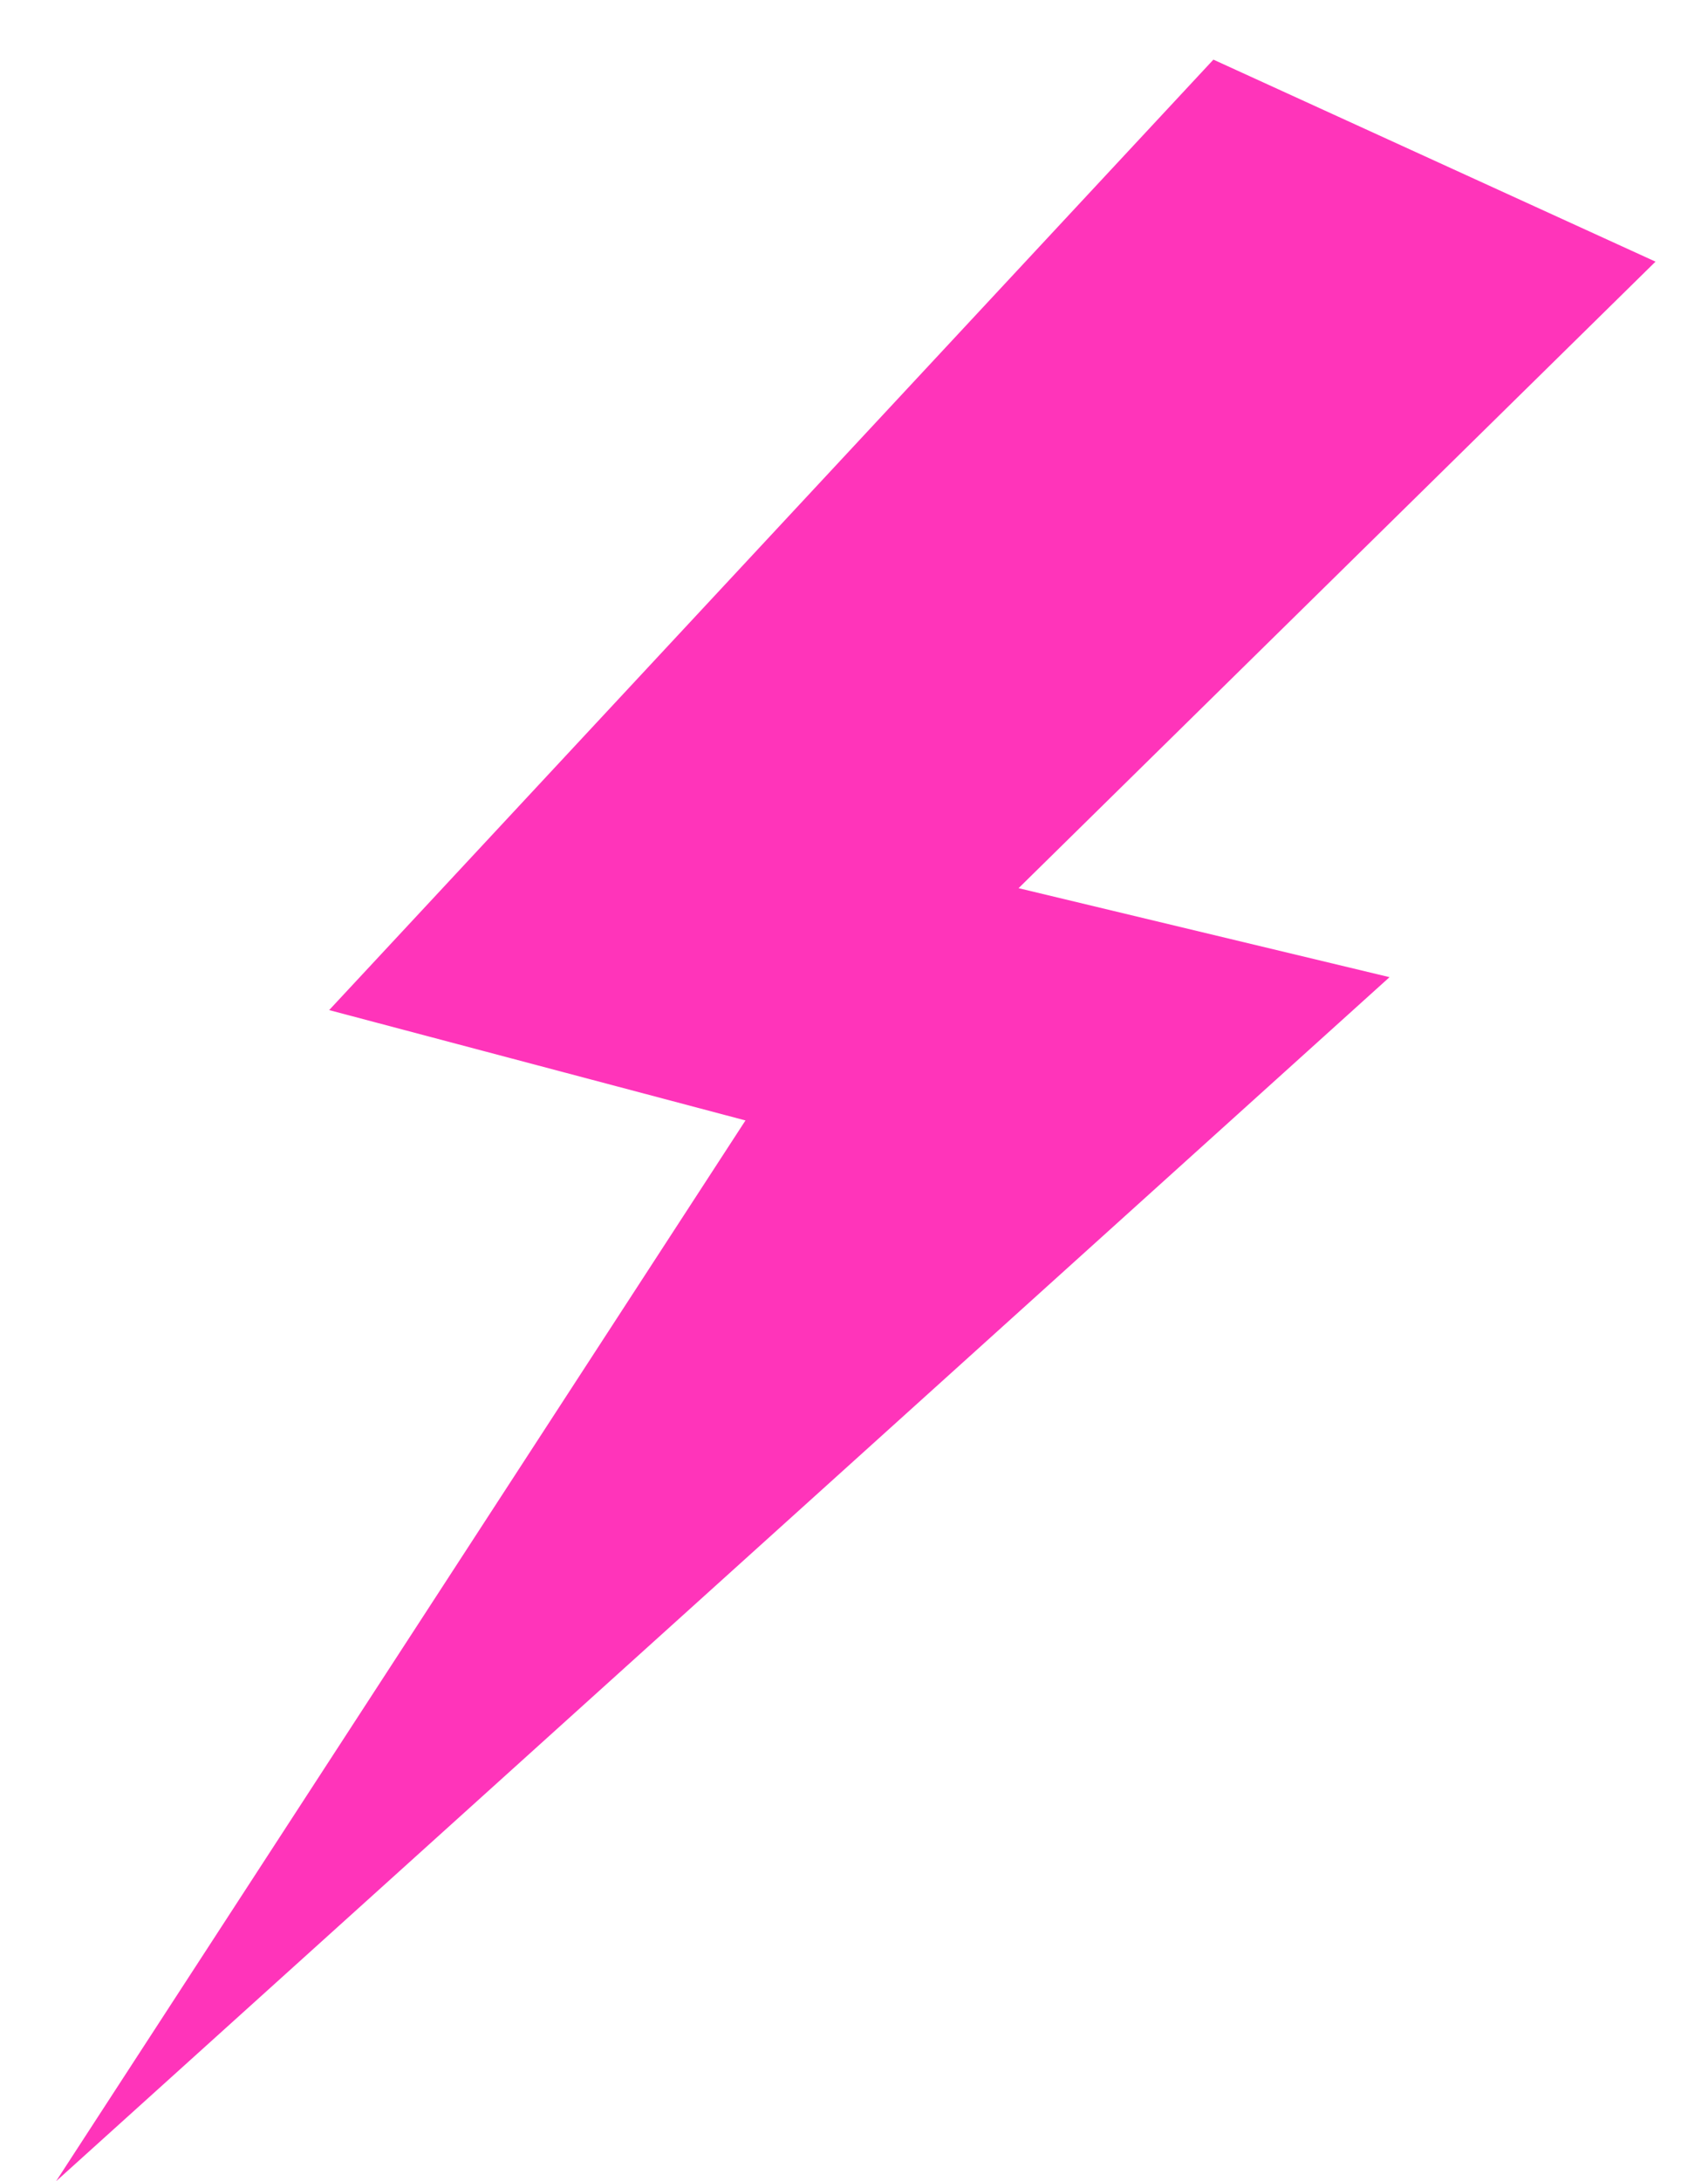 <?xml version="1.0" encoding="utf-8"?>
<!-- Generator: Adobe Illustrator 26.0.2, SVG Export Plug-In . SVG Version: 6.00 Build 0)  -->
<svg version="1.1" id="圖層_1" xmlns="http://www.w3.org/2000/svg" xmlns:xlink="http://www.w3.org/1999/xlink" x="0px" y="0px"
	 viewBox="0 0 192 245.1" style="enable-background:new 0 0 192 245.1;" xml:space="preserve">
<style type="text/css">
	.st0{fill:#FF34BA;}
</style>
<polygon class="st0" points="136.4,6.7 186.1,29.4 114.5,99.8 156.2,109.8 6.3,245.1 83.8,125.9 37,113.5 "/>
</svg>
